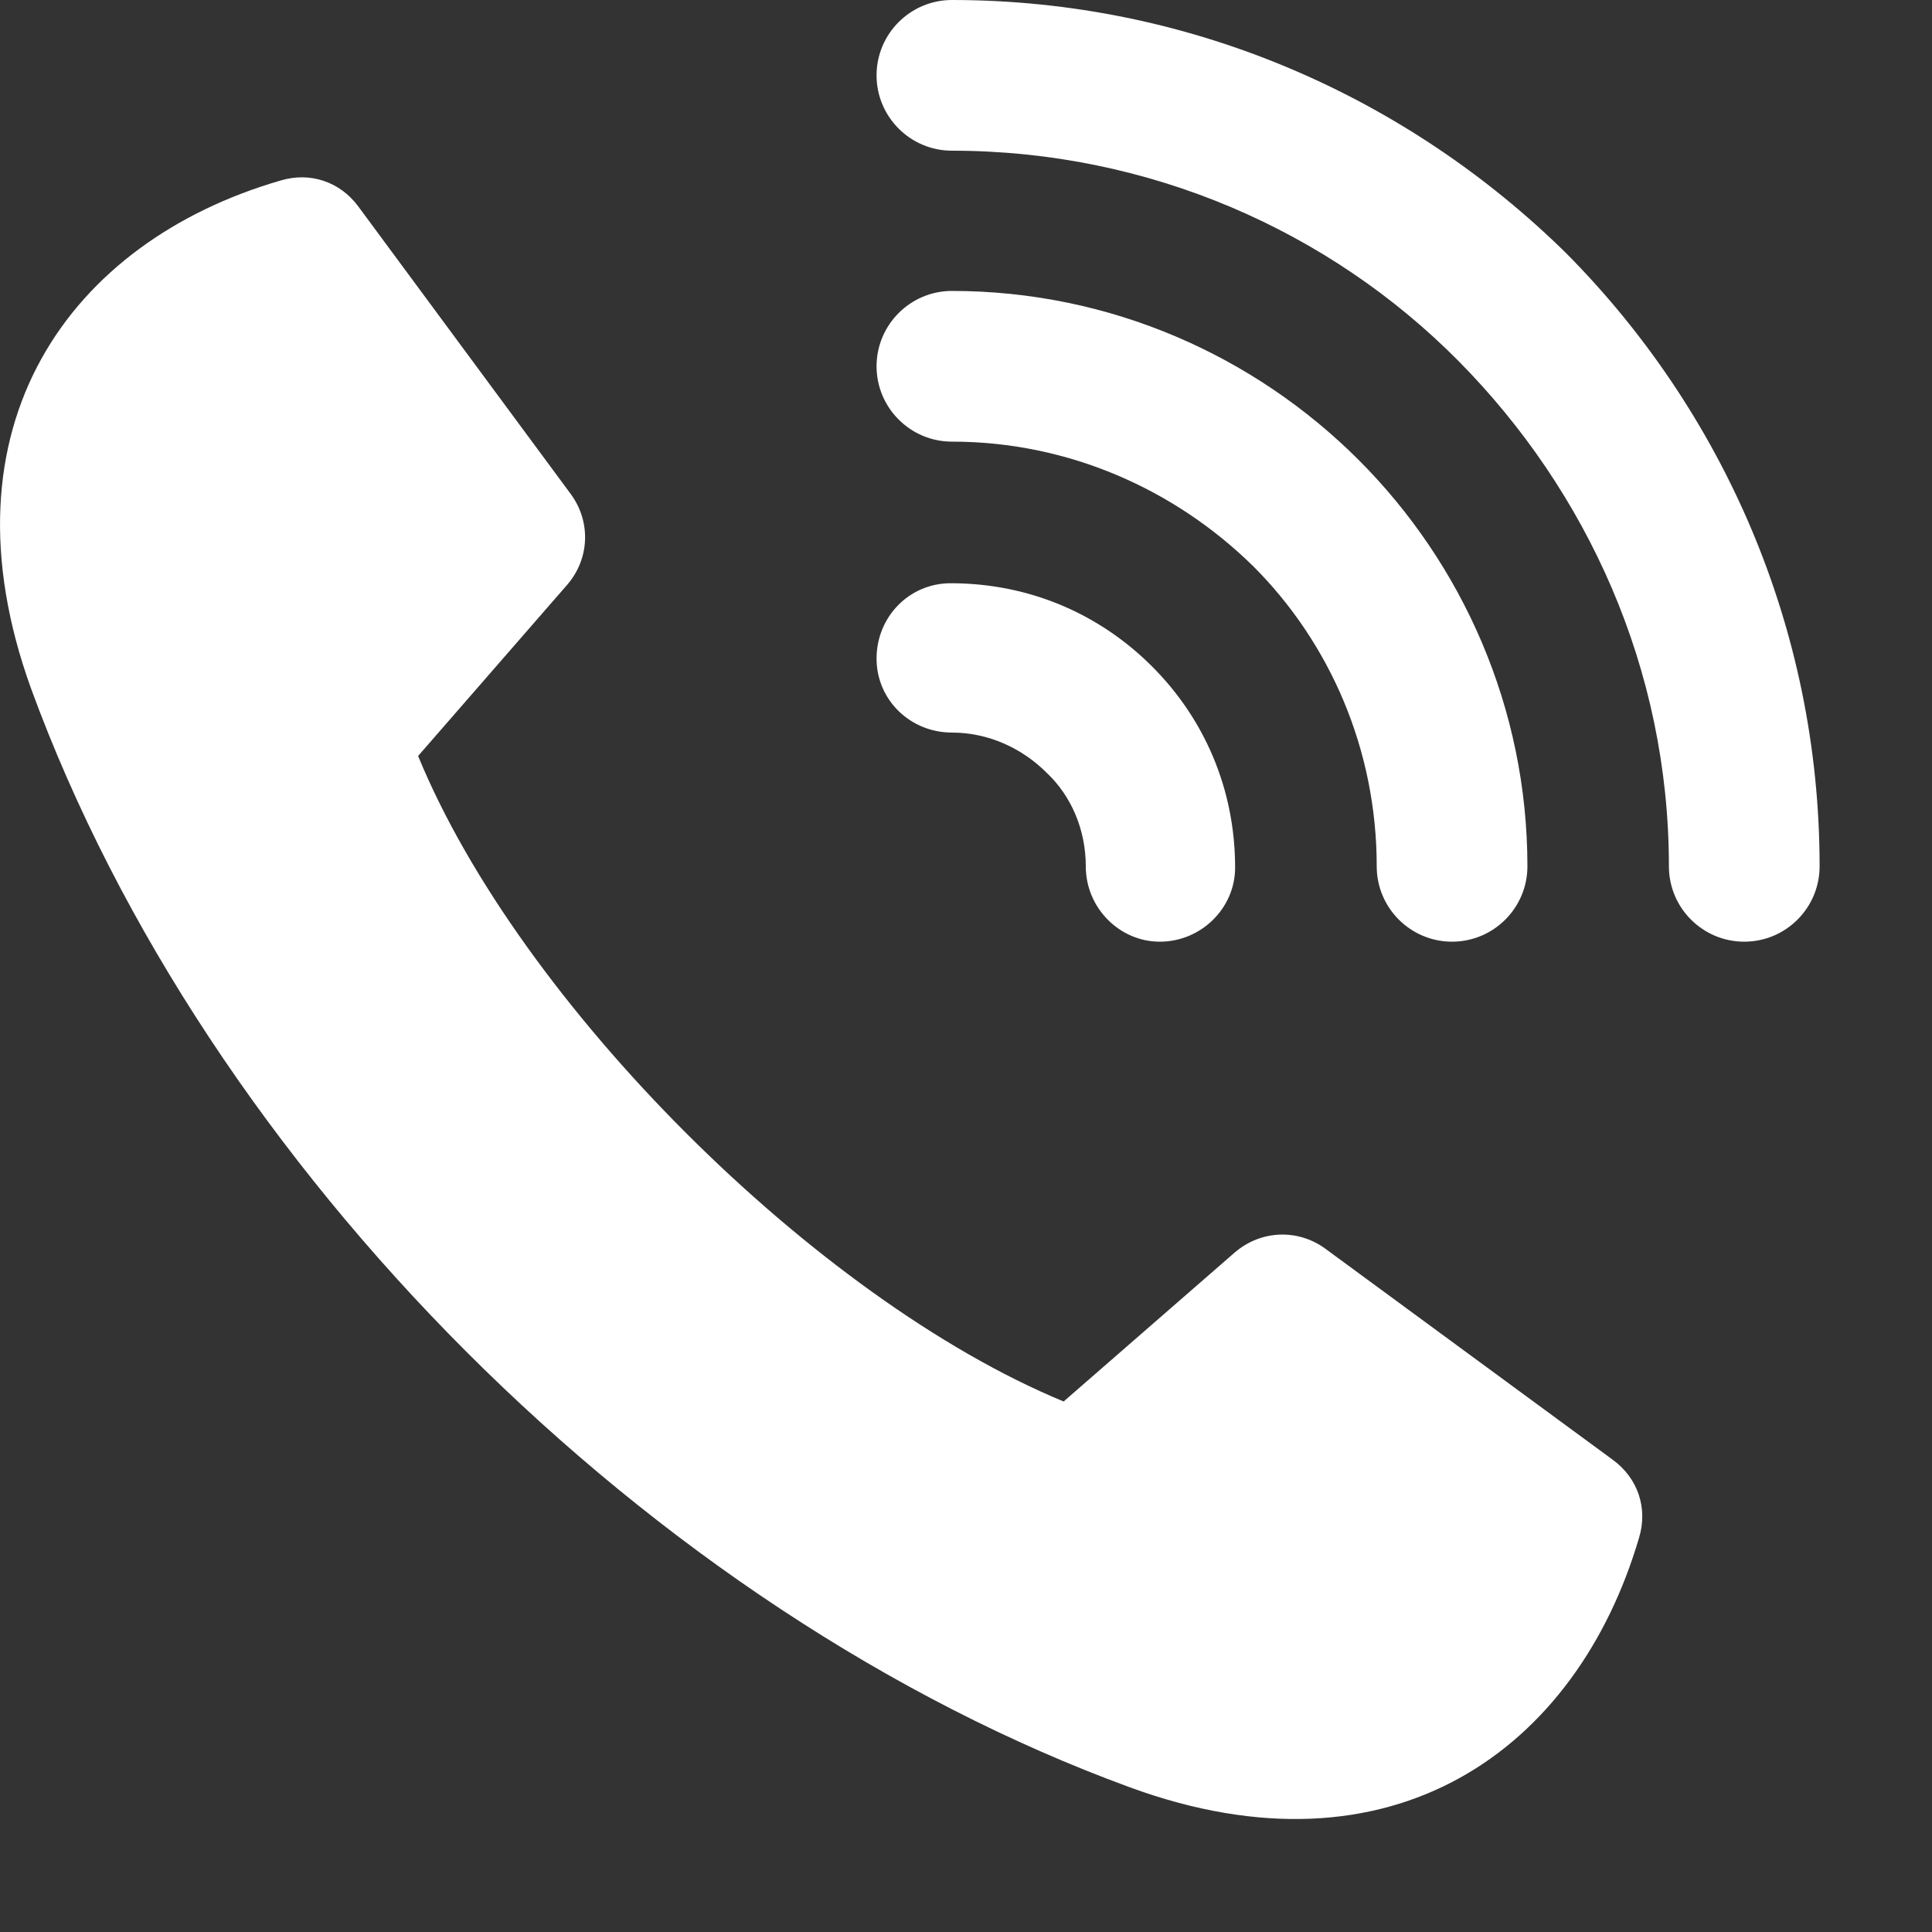 <svg width="17" height="17" viewBox="0 0 17 17" fill="none" xmlns="http://www.w3.org/2000/svg">
<rect x="0" y="0" width="17" height="17" fill="#333333" stroke="none"/>
<path d="M3.679 6.652L4.993 5.143C5.188 4.915 5.199 4.595 5.028 4.355L3.153 1.817C2.993 1.6 2.73 1.509 2.467 1.589C0.616 2.126 -0.561 3.749 0.273 6.058C1.816 10.275 5.725 14.184 9.942 15.727C12.251 16.573 13.874 15.395 14.422 13.532C14.502 13.27 14.411 13.007 14.194 12.847L11.657 10.984C11.417 10.812 11.097 10.824 10.868 11.018L9.359 12.332C7.176 11.429 4.57 8.823 3.679 6.652Z" fill="white"/>
<path d="M14.685 7.623C14.685 7.989 14.982 8.286 15.348 8.286C15.714 8.286 16.011 7.989 16.011 7.623C16.011 5.52 15.154 3.612 13.782 2.229C12.388 0.857 10.479 0 8.376 0C8.011 0 7.713 0.297 7.713 0.663C7.713 1.029 8.011 1.326 8.376 1.326C10.114 1.326 11.702 2.034 12.834 3.177C13.965 4.32 14.685 5.886 14.685 7.623Z" fill="white"/>
<path d="M12.114 7.623C12.114 7.989 12.411 8.286 12.777 8.286C13.142 8.286 13.44 7.989 13.44 7.623C13.44 6.229 12.868 4.96 11.954 4.046C11.039 3.132 9.771 2.56 8.376 2.56C8.011 2.56 7.713 2.857 7.713 3.223C7.713 3.589 8.011 3.886 8.376 3.886C9.405 3.886 10.342 4.309 11.028 4.983C11.702 5.657 12.114 6.595 12.114 7.623Z" fill="white"/>
<path d="M9.554 7.623C9.554 7.989 9.851 8.286 10.205 8.286C10.571 8.286 10.868 7.989 10.868 7.635C10.868 6.938 10.594 6.32 10.136 5.863C9.679 5.406 9.062 5.132 8.365 5.132C7.999 5.132 7.713 5.429 7.713 5.795C7.713 6.16 8.011 6.446 8.376 6.446C8.696 6.446 8.994 6.583 9.211 6.801C9.428 7.006 9.554 7.303 9.554 7.623Z" fill="white"/>
</svg>
